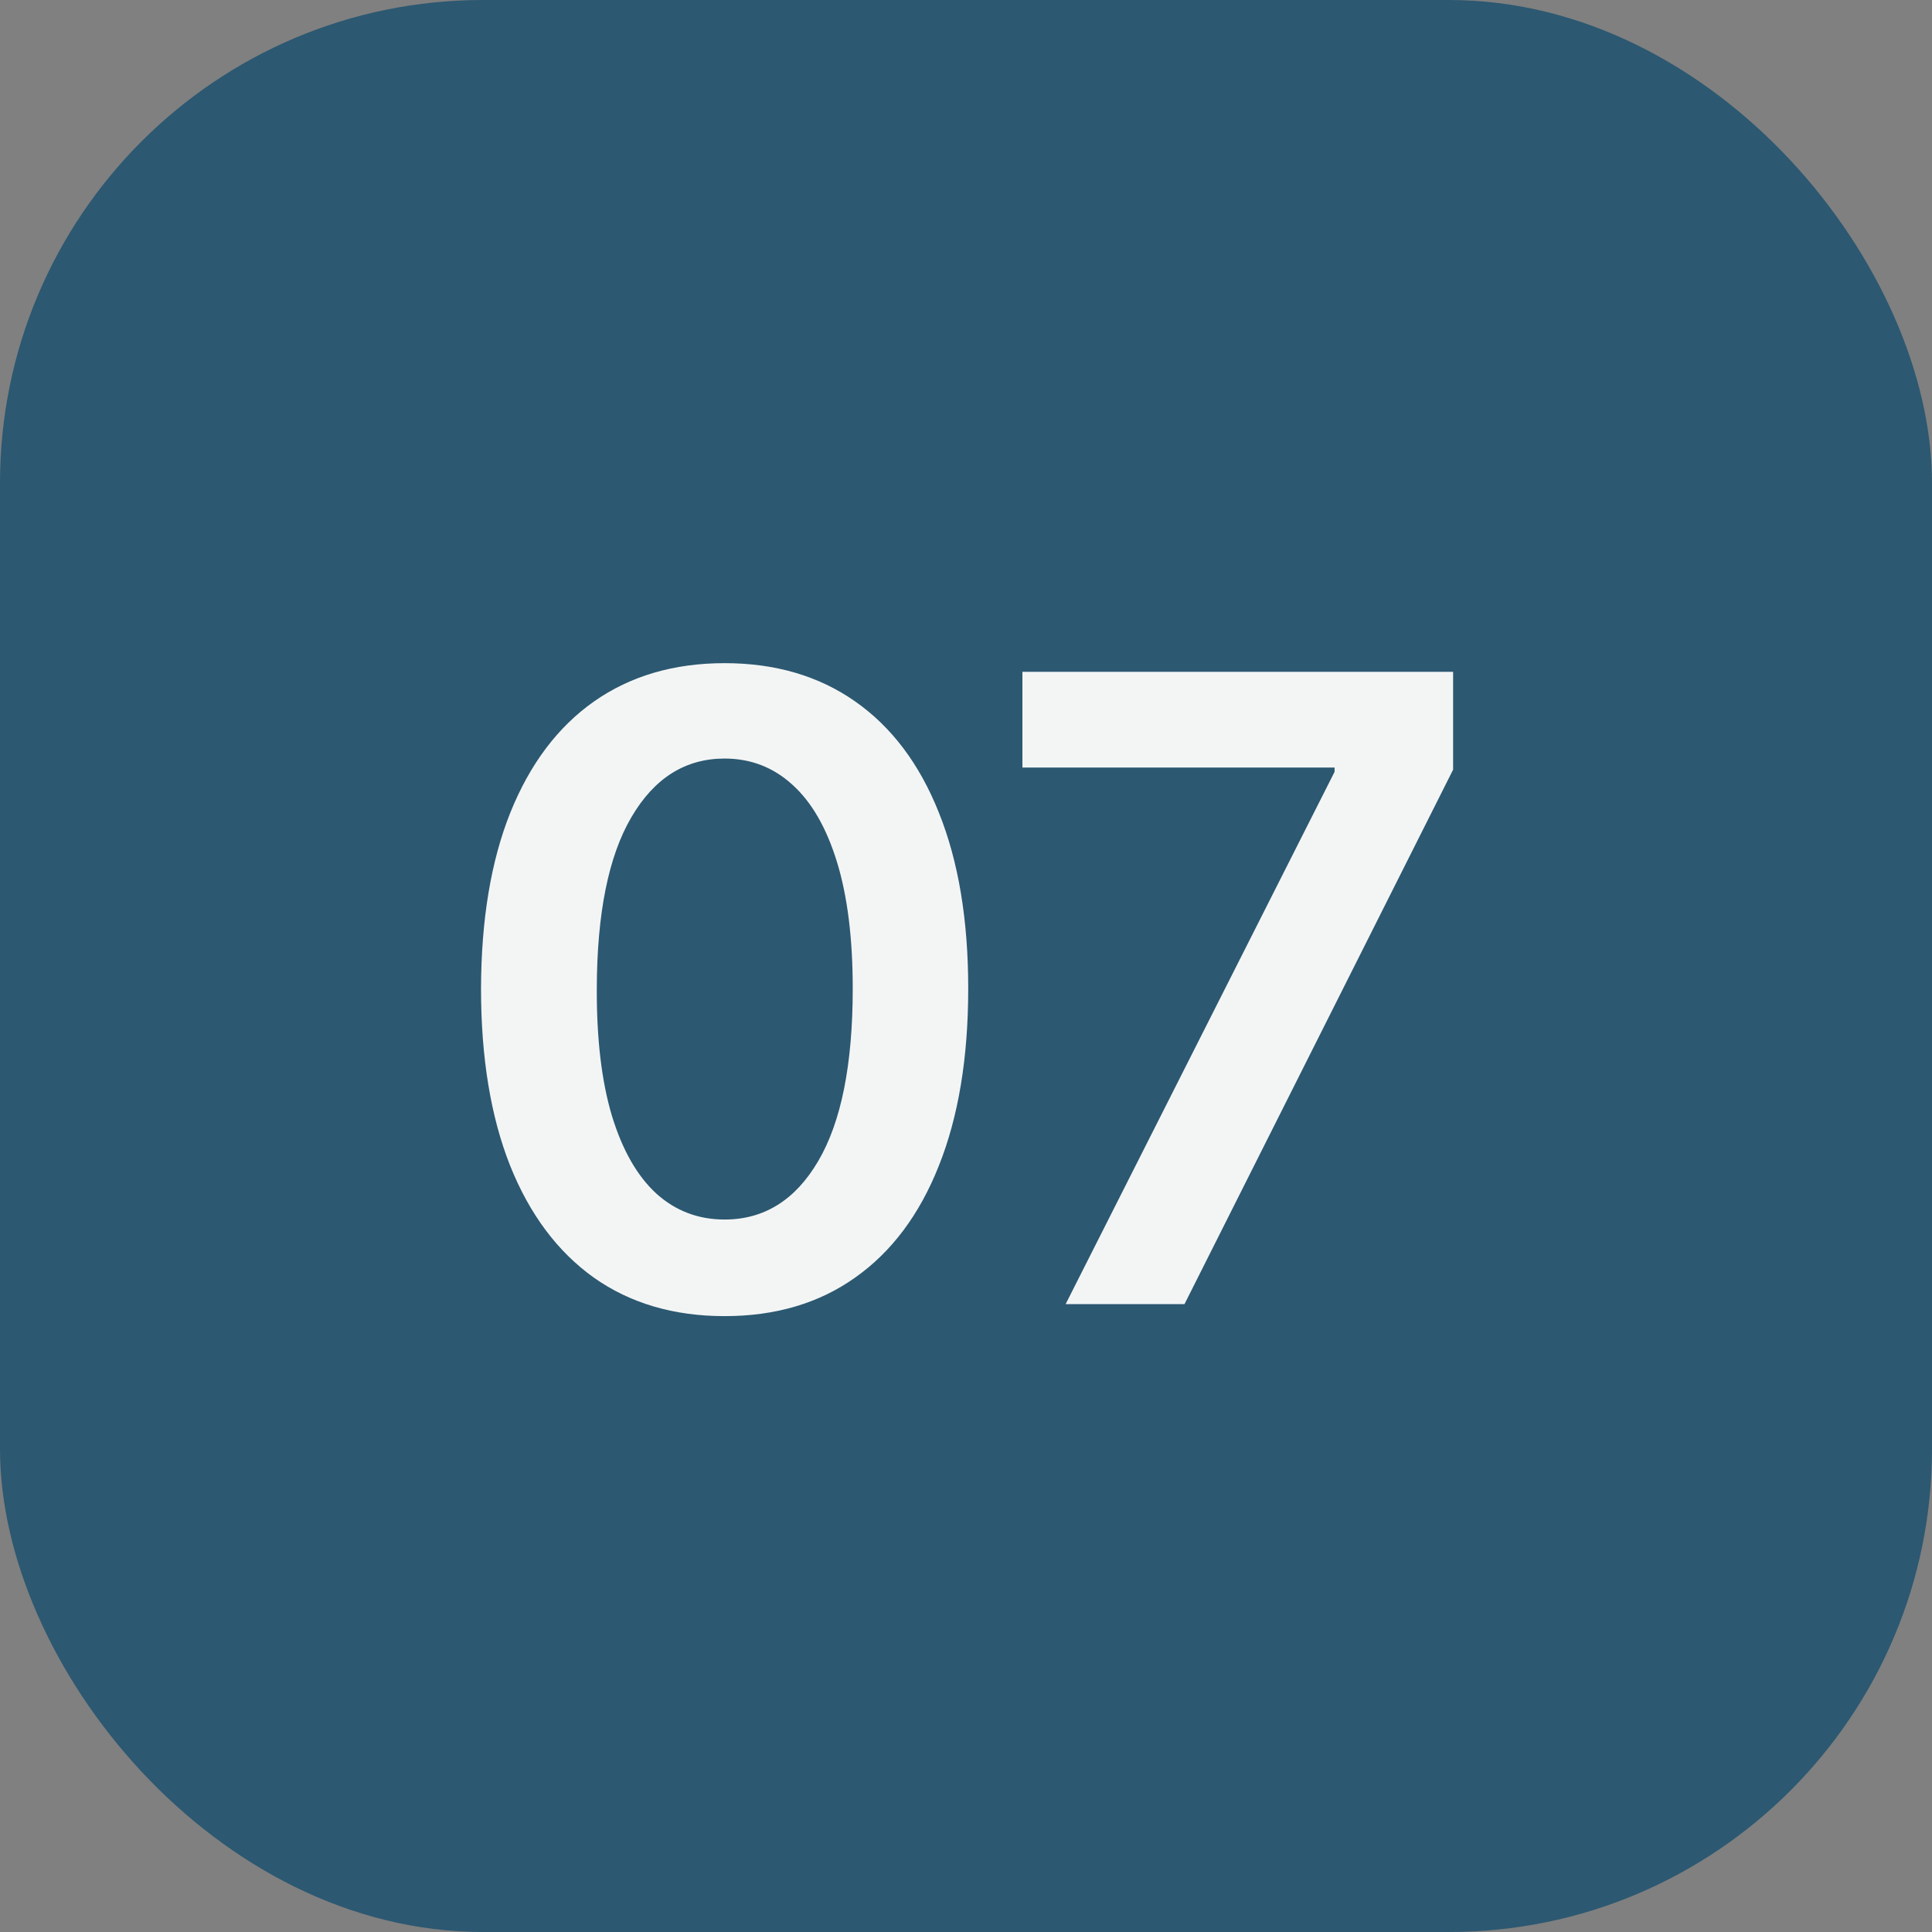 <?xml version="1.0" encoding="UTF-8"?> <svg xmlns="http://www.w3.org/2000/svg" width="40" height="40" viewBox="0 0 40 40" fill="none"><rect x="0" y="0" width="40" height="40" fill="#808080" stroke="none"/> <rect width="40" height="40" rx="10" fill="#2C5871"></rect> <path d="M15.002 27.249C13.95 27.249 13.046 26.983 12.292 26.45C11.542 25.913 10.964 25.14 10.56 24.13C10.159 23.116 9.959 21.895 9.959 20.467C9.963 19.04 10.165 17.825 10.566 16.824C10.971 15.818 11.548 15.051 12.298 14.523C13.053 13.994 13.954 13.73 15.002 13.73C16.05 13.73 16.952 13.994 17.706 14.523C18.46 15.051 19.038 15.818 19.438 16.824C19.843 17.829 20.046 19.044 20.046 20.467C20.046 21.899 19.843 23.122 19.438 24.136C19.038 25.146 18.46 25.918 17.706 26.45C16.956 26.983 16.055 27.249 15.002 27.249ZM15.002 25.249C15.82 25.249 16.466 24.846 16.939 24.041C17.416 23.231 17.655 22.04 17.655 20.467C17.655 19.428 17.546 18.554 17.329 17.847C17.111 17.139 16.805 16.607 16.408 16.249C16.012 15.886 15.543 15.705 15.002 15.705C14.188 15.705 13.545 16.11 13.072 16.92C12.599 17.725 12.36 18.908 12.356 20.467C12.352 21.511 12.456 22.389 12.669 23.101C12.886 23.812 13.193 24.349 13.589 24.712C13.986 25.07 14.457 25.249 15.002 25.249ZM22.063 27L27.631 15.98V15.891H21.168V13.909H30.085V15.935L24.524 27H22.063Z" fill="#F3F5F5"></path> </svg> 